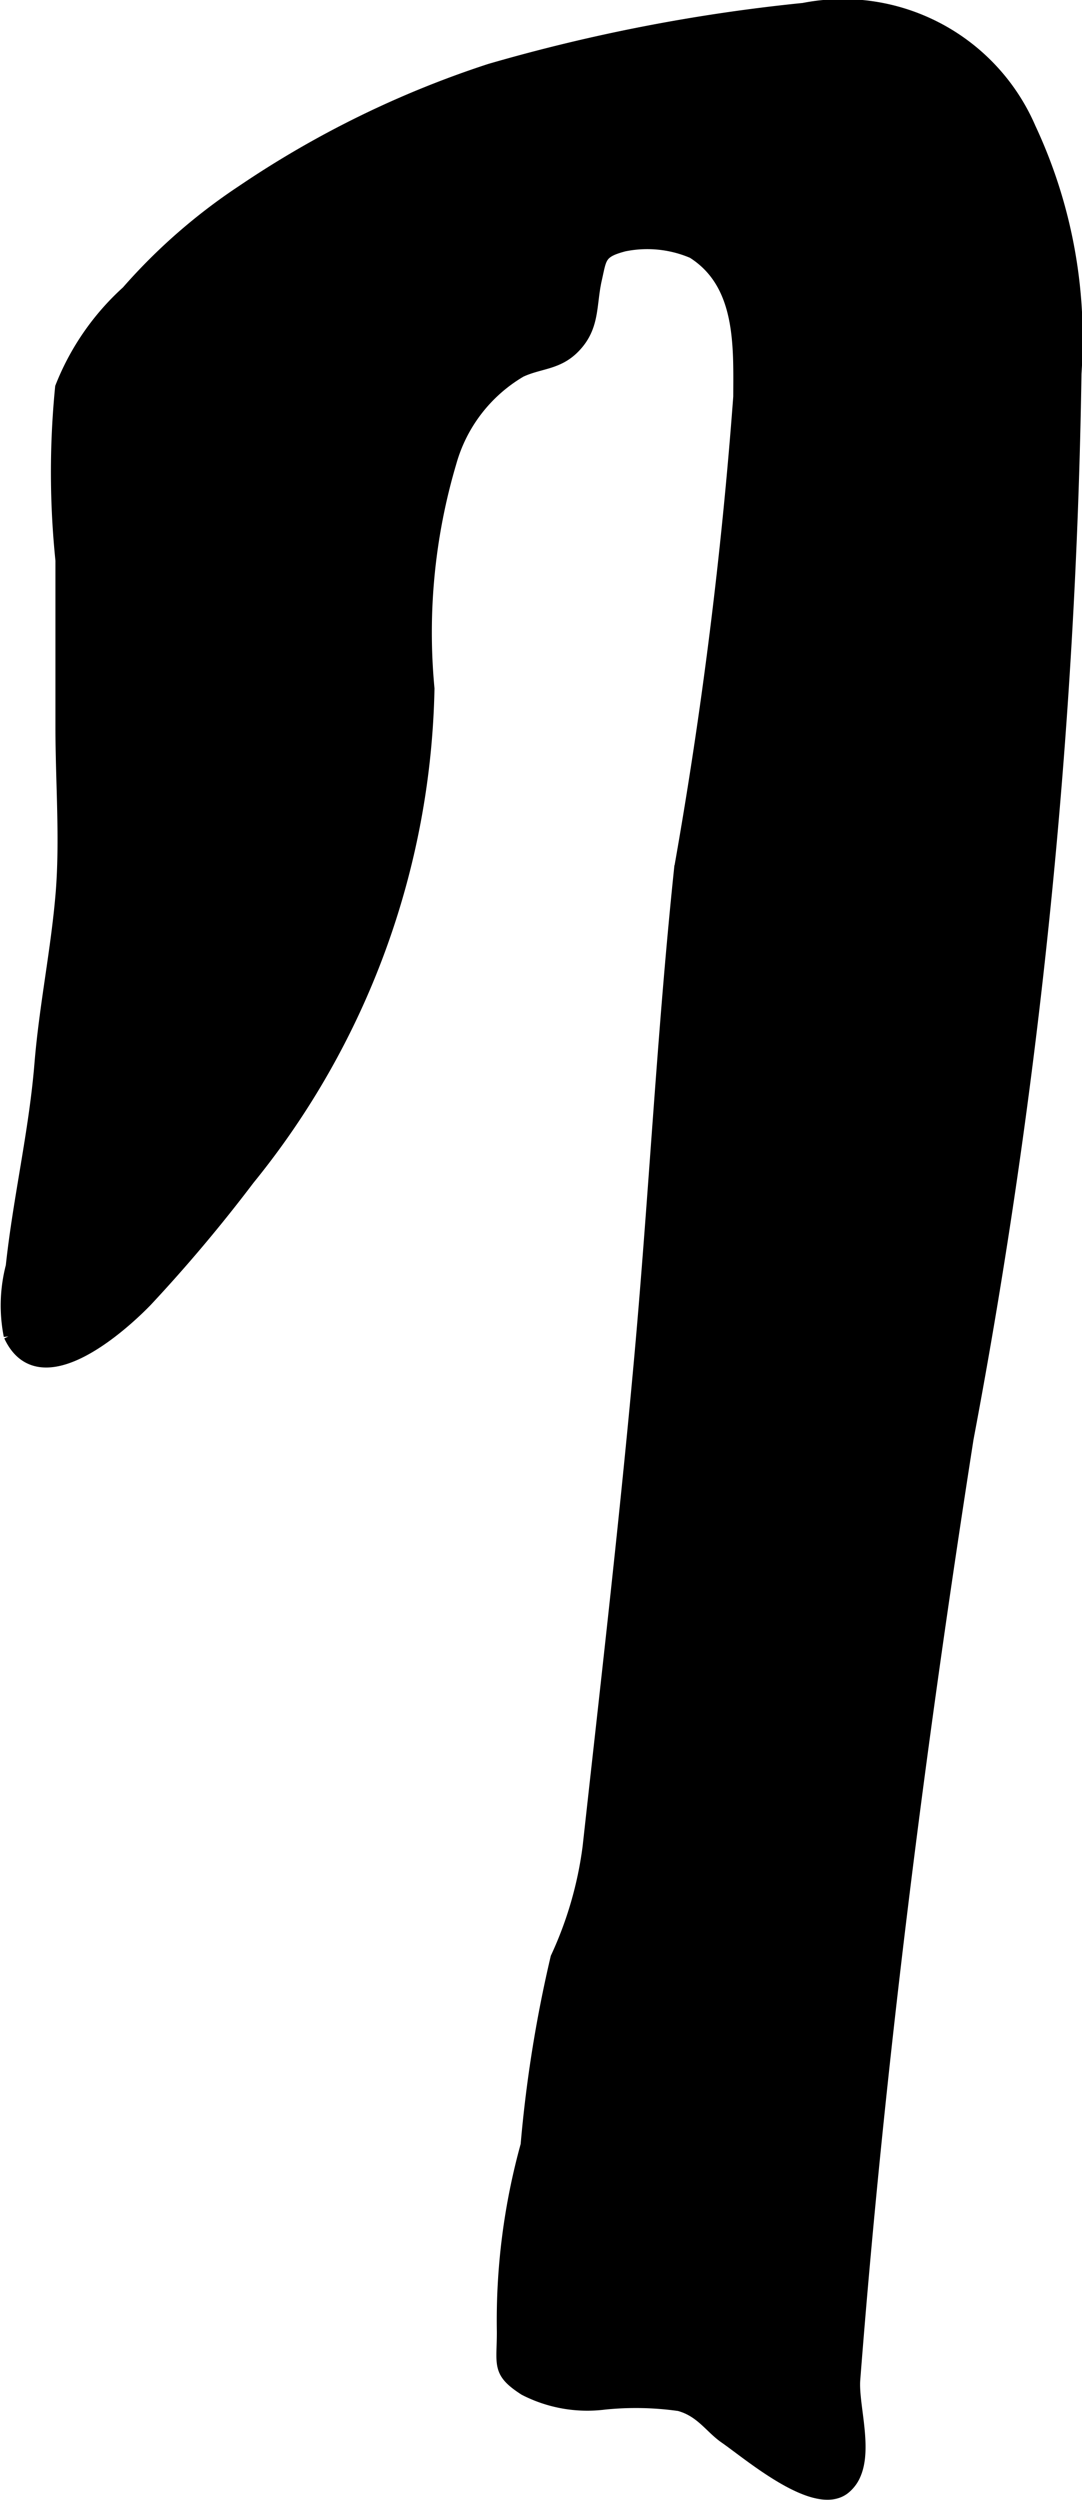 <?xml version="1.0" encoding="UTF-8"?>
<svg xmlns="http://www.w3.org/2000/svg"
     version="1.1"
     width="4.469mm"
     height="10.319mm"
     viewBox="0 0 12.668 29.251">
   <defs>
      <style type="text/css"><![CDATA[
      .a {
        stroke: #000;
        stroke-miterlimit: 10;
        stroke-width: 0.15px;
        fill-rule: evenodd;
      }
    ]]></style>
   </defs>
   <path class="a"
         d="M10.006,28.948a.412.412,0,0,1-.119.162c-.334.274-1.105-.389-1.395-.59-.17-.117-.28-.312-.539-.382a3.616,3.616,0,0,0-.878-.017,1.598,1.598,0,0,1-.931-.165c-.318-.205-.251-.282-.252-.671a7.687,7.687,0,0,1,.278-2.184,15.281,15.281,0,0,1,.35-2.191,4.423,4.423,0,0,0,.376-1.299c.204-1.851.419-3.701.589-5.556.182-1.964.277-3.935.483-5.896A54.979,54.979,0,0,0,8.66,4.642c.002-.604.033-1.326-.547-1.692a1.357,1.357,0,0,0-.808-.082c-.29.076-.275.145-.333.399-.068.302-.019.556-.256.796-.192.195-.399.173-.623.278a1.803,1.803,0,0,0-.823,1.068,7.003,7.003,0,0,0-.258,2.649,9.382,9.382,0,0,1-2.104,5.737,18.015,18.015,0,0,1-1.197,1.422c-.314.324-1.25,1.15-1.593.412a1.811,1.811,0,0,1,.024-.811c.085-.793.271-1.572.336-2.368.055-.674.193-1.331.248-1.994C.778,9.82.724,9.154.724,8.516V6.557a10.087,10.087,0,0,1-.004-2.024A2.973,2.973,0,0,1,1.493,3.416,6.708,6.708,0,0,1,2.843,2.237,11.547,11.547,0,0,1,5.738.82a20.571,20.571,0,0,1,3.67-.711,2.381,2.381,0,0,1,2.646,1.394,5.8,5.8,0,0,1,.533,2.868,72.997,72.997,0,0,1-1.263,12.461c-.571,3.653-1.042,7.334-1.327,11.014C9.975,28.131,10.14,28.634,10.006,28.948Z"/>
</svg>
